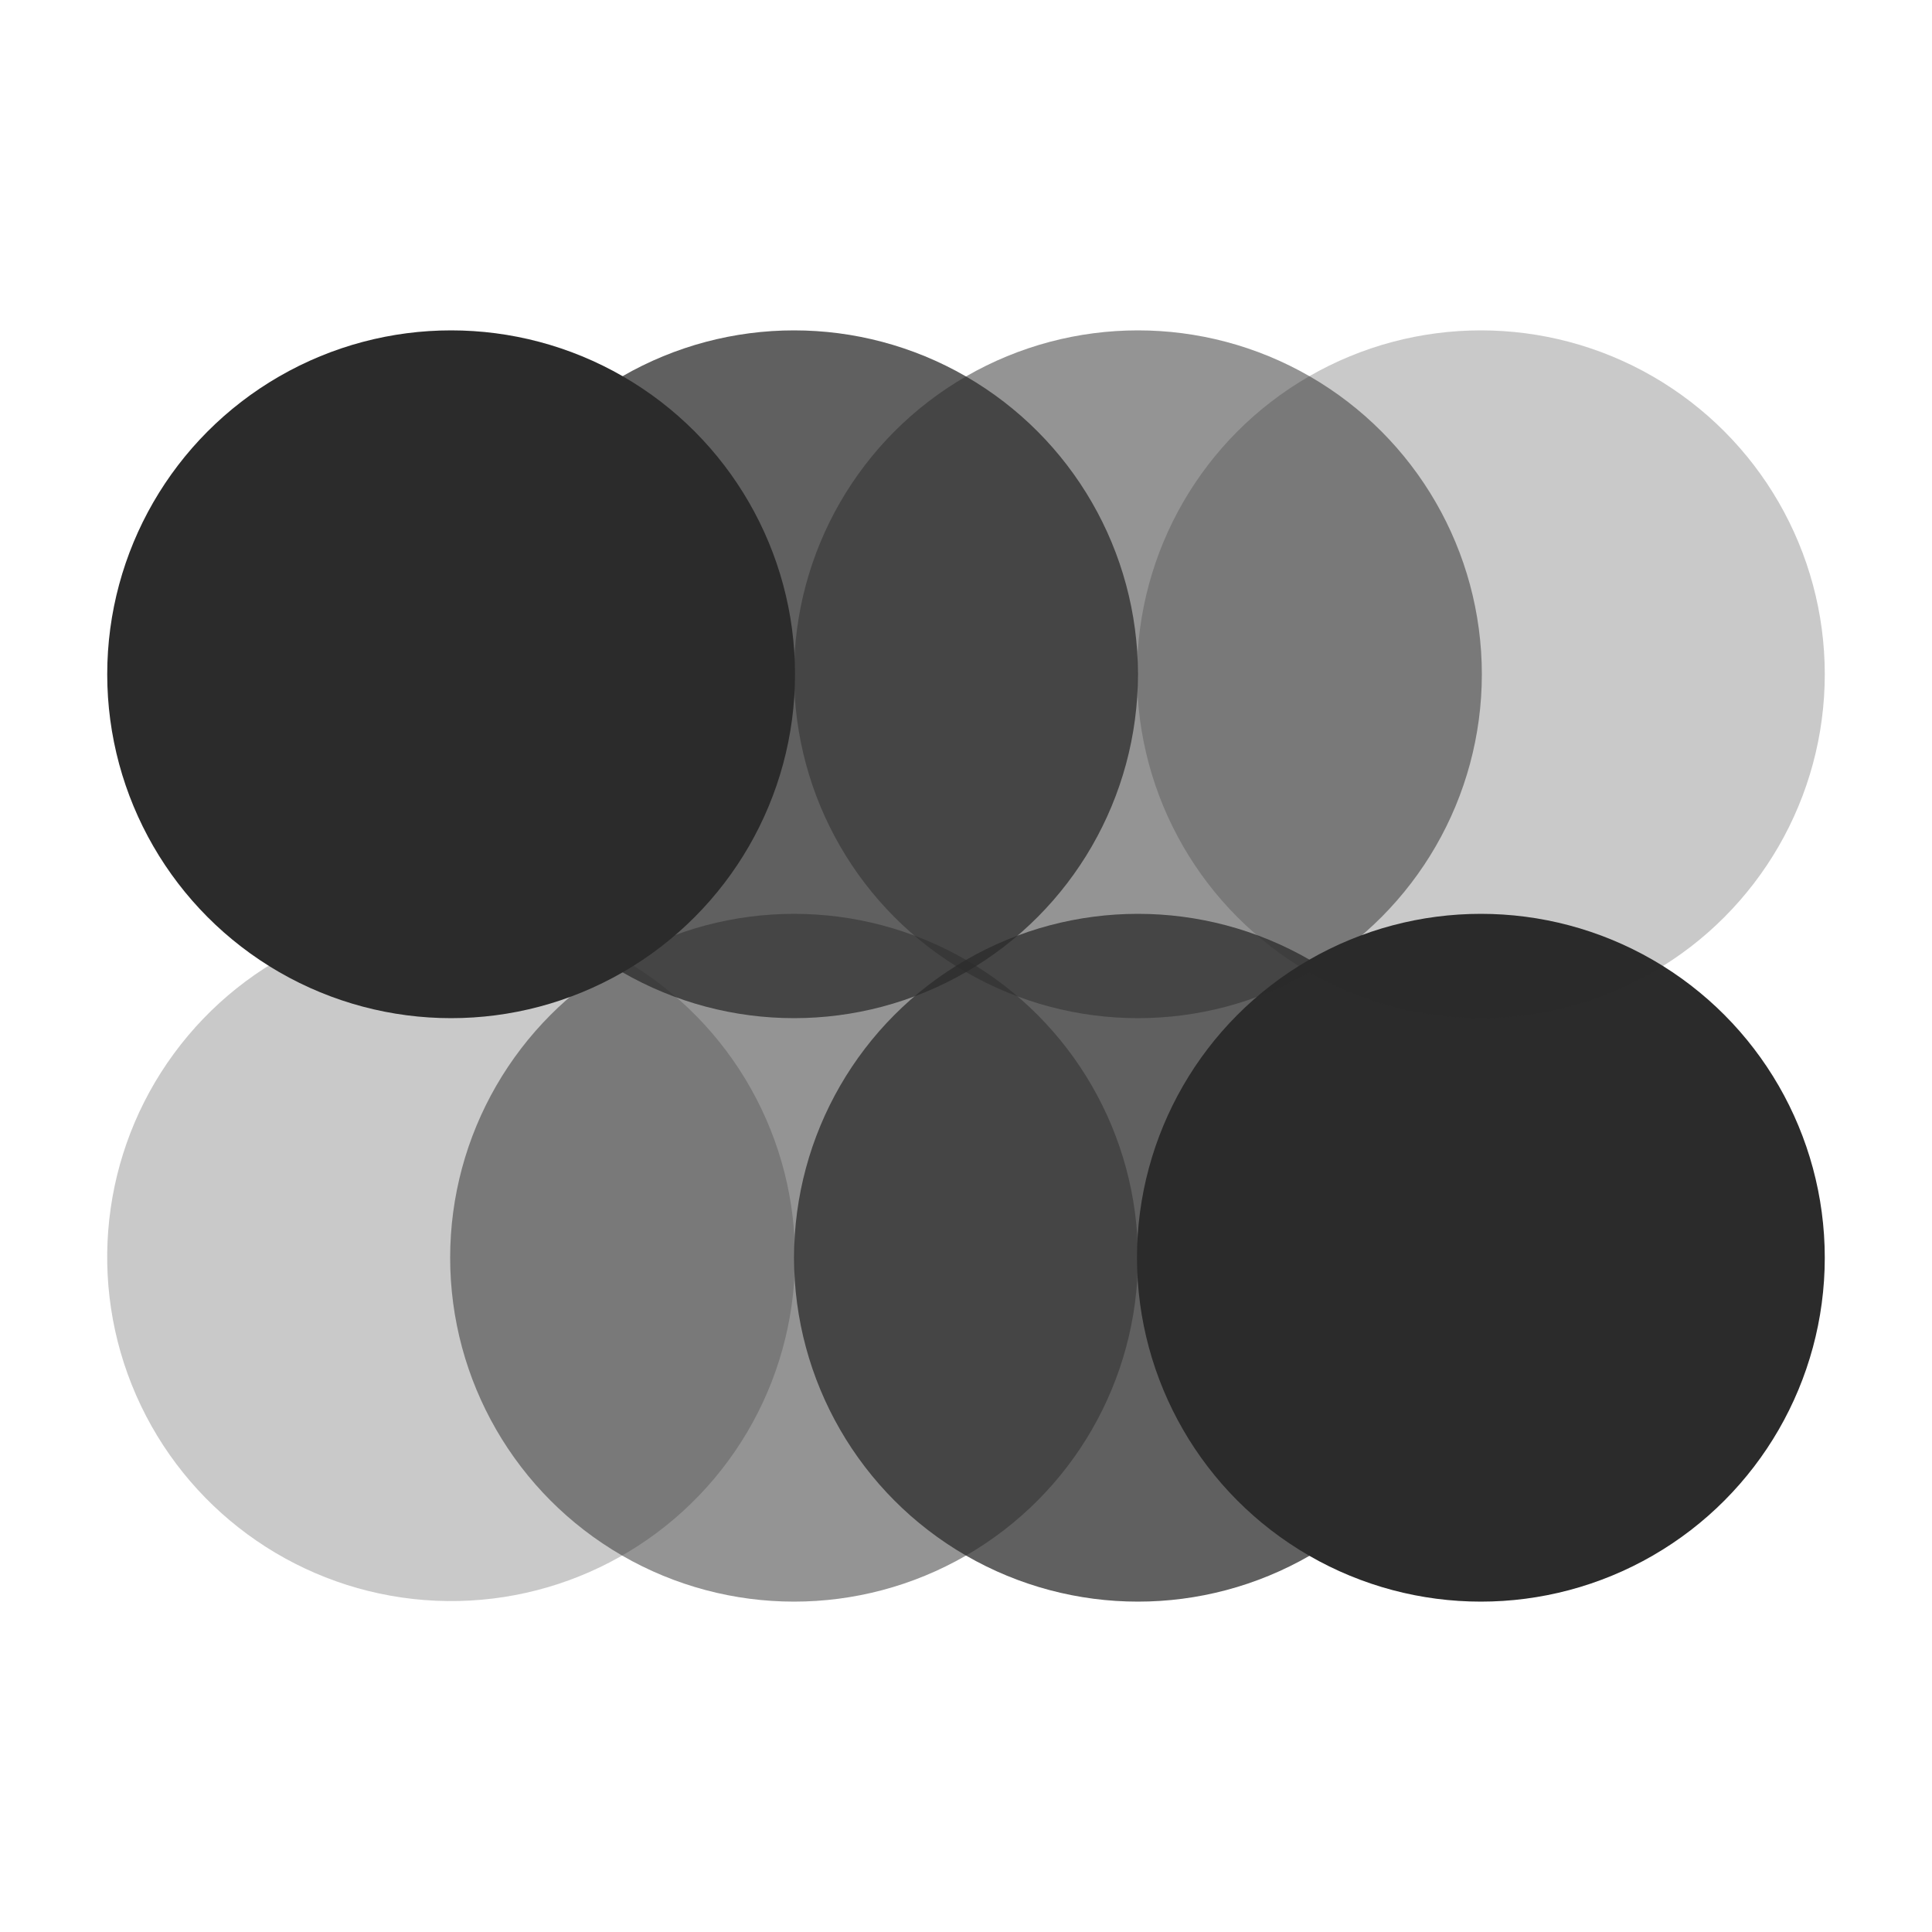 <?xml version="1.0" encoding="utf-8"?>
<!-- Generator: Adobe Illustrator 26.0.3, SVG Export Plug-In . SVG Version: 6.00 Build 0)  -->
<svg version="1.1" id="Capa_1" xmlns="http://www.w3.org/2000/svg" xmlns:xlink="http://www.w3.org/1999/xlink" x="0px" y="0px"
	 viewBox="0 0 200 200" style="enable-background:new 0 0 200 200;" xml:space="preserve">
<style type="text/css">
	.st0{opacity:0.25;fill:#2B2B2B;enable-background:new    ;}
	.st1{opacity:0.5;fill:#2B2B2B;enable-background:new    ;}
	.st2{opacity:0.75;fill:#2B2B2B;enable-background:new    ;}
	.st3{fill:#2B2B2B;}
</style>
<g>
	
		<ellipse transform="matrix(0.11 -0.994 0.994 0.11 -87.856 162.239)" class="st0" cx="46.7" cy="130.2" rx="35.6" ry="35.6"/>
	<circle class="st1" cx="82.2" cy="130.2" r="35.6"/>
	<circle class="st2" cx="117.8" cy="130.2" r="35.6"/>
	<circle class="st3" cx="153.3" cy="130.2" r="35.6"/>
</g>
<g>
	<circle class="st0" cx="153.3" cy="69.8" r="35.6"/>
	<circle class="st1" cx="117.8" cy="69.8" r="35.6"/>
	<circle class="st2" cx="82.2" cy="69.8" r="35.6"/>
	<circle class="st3" cx="46.7" cy="69.8" r="35.6"/>
</g>
</svg>
